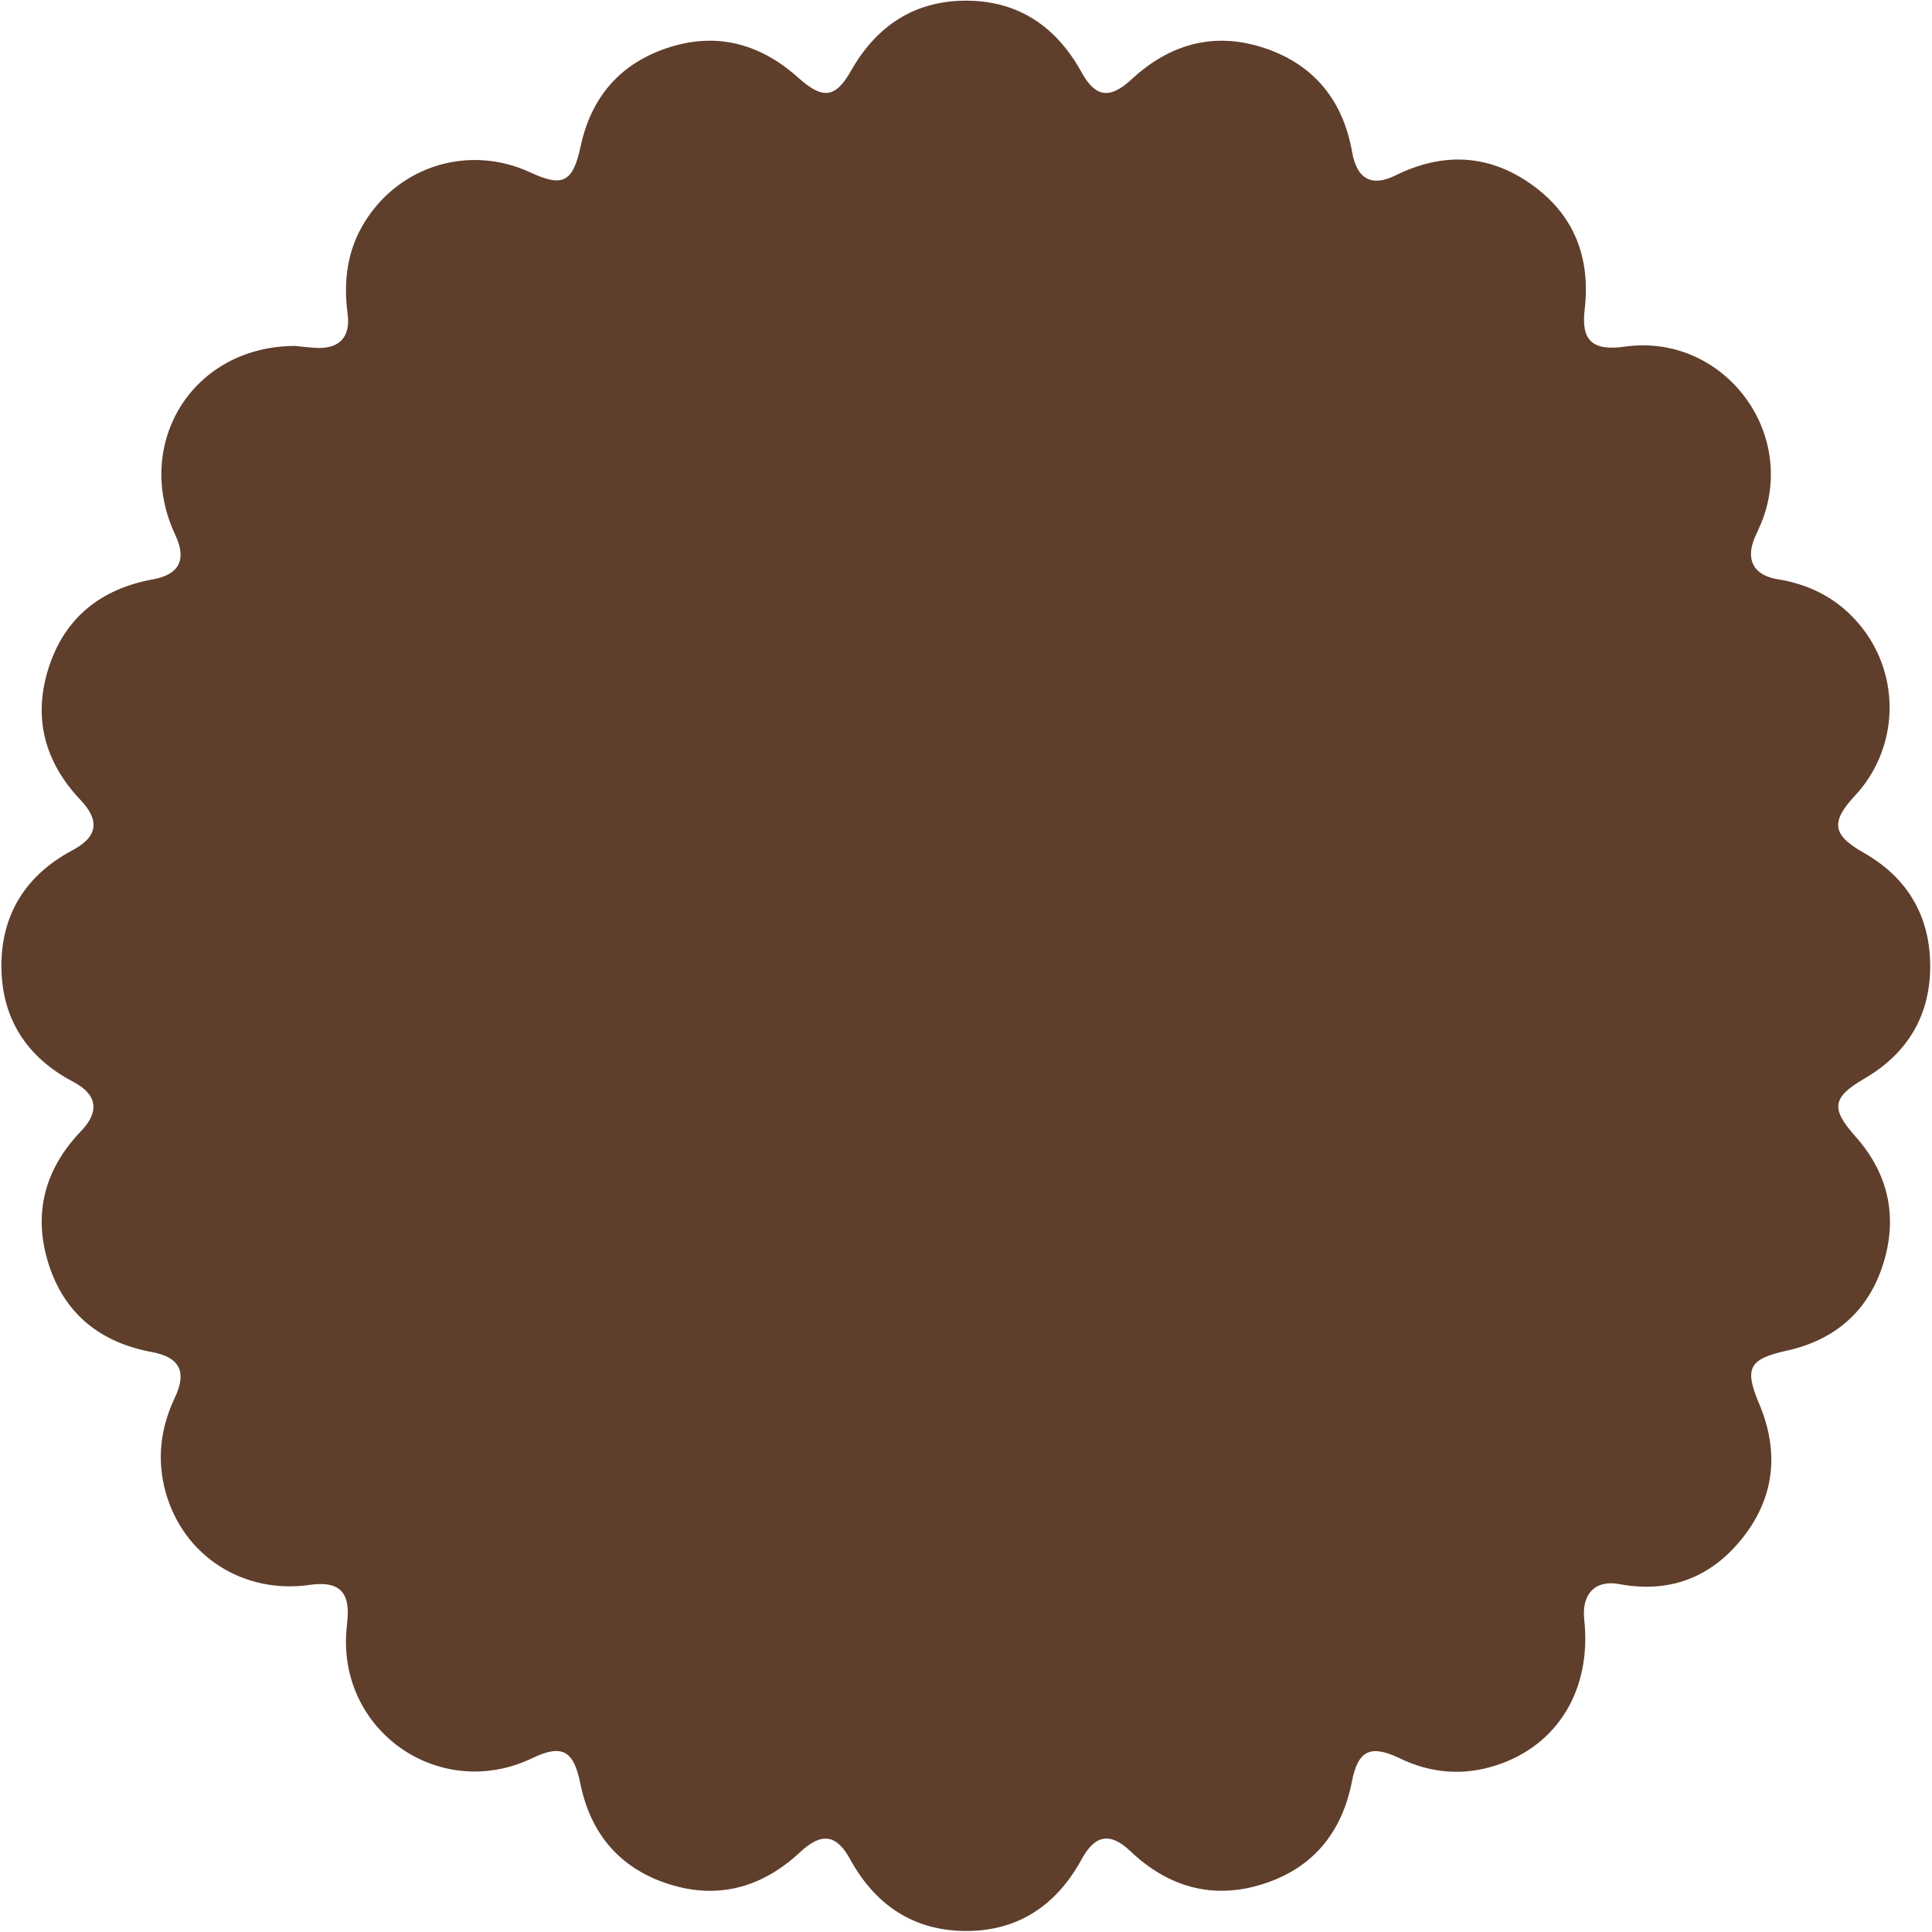 <?xml version="1.0" encoding="UTF-8"?> <svg xmlns="http://www.w3.org/2000/svg" width="484" height="484" viewBox="0 0 484 484" fill="none"> <path d="M142.5 49.5H131.5L111.5 47L99.5 53.5C97.667 58.333 93.6 68.3 92 69.5C90.4 70.7 91.333 79.667 92 84C89 86.833 82.7 92.5 81.5 92.5H69.5L54.5 98.5L47.5 109.5V127V146L38.5 149.5L24 157L15 172L20 192.5L29 204L25.5 213.5L15 219L7 232L4.5 249.5L15 263.5L29 272.5L25.5 281L18 293L15 310.5L25.5 328L42.5 333L50 342L45.5 354.5V375.5L62 392H83L92 397V411L97.5 429.5L118 439.5L135.5 434.5L148 439.5L153 457.5L175.5 467.5H190L201.5 454L214.5 459.5L227 473.5L248 479L262 467.5L275.5 454L285.5 459.5L296.5 467.5H313.5L327.5 459.5L335.5 441.5L338.5 434.5H348L362.5 439.5L373.5 437.5L386 428.5L391.5 419V399.5L401 392H421L433.5 381L438.5 366.5L436.5 350.5V338.5C439.667 337.167 446.4 334.1 448 332.5C449.6 330.9 457.667 327.833 461.5 326.5L467.5 314V298L457.5 284V274.5L463.5 266.5L478.5 252.5L480.5 239.5L461.5 215.5L457.5 204.5L467.5 184.5L465.5 165.5L454 153L439 148.5L433 138.5L439 126V113.5L428.5 98.5L412 91.5H401L392.5 85V72L389 58L375.5 49.5L364.5 45.5L343.5 49.5L334 42L330 25.5L317.5 17H305L290.5 21.5L276.5 29.5L266 21.5L260 13.5L249 6.5H236L222 13.5L215 25.5L205 29.5L196.5 21.5C191.5 20 180.8 17 178 17C174.5 17 172 16 166 17C160 18 157.5 23.5 155 25.5C153 27.1 150.5 37.167 149.5 42L142.5 49.5Z" fill="#5F3E2C" stroke="#5F3E2C"></path> <path d="M73.96 86.66C74.73 86.74 76.88 87.01 79.03 87.14C84.89 87.51 87.86 84.56 87.09 78.7C86.01 70.5 86.93 62.76 91.36 55.61C100.19 41.38 117.71 36.15 132.89 43.21C141.03 47 143.54 45.61 145.45 36.68C148.11 24.24 155.49 15.75 167.61 11.87C179.8 7.96 190.66 11.09 200.02 19.5C206.08 24.95 209.29 24.62 213.18 17.75C219.62 6.39 229.28 0.02 242.45 0.17C255.45 0.32 264.77 6.9 270.97 18.14C274.46 24.47 278.07 24.88 283.48 19.87C293.04 11.01 304.21 7.86 316.72 12.02C329.18 16.17 336.46 25.16 338.73 38.09C339.92 44.83 343.57 46.92 349.63 43.93C361.44 38.09 372.94 38.59 383.65 46.19C394.39 53.81 398.52 64.58 396.98 77.61C396.07 85.35 398.98 87.99 407.04 86.84C431 83.45 450.03 107.21 441.61 130.04C441.04 131.6 440.27 133.09 439.62 134.62C437.24 140.19 439.27 144.12 445.31 145.1C453.73 146.46 460.76 150.19 466.14 156.83C476.34 169.42 475.69 187.56 464.65 199.39C458.54 205.94 459.08 209.21 466.82 213.59C477.77 219.78 483.47 229.37 483.55 241.82C483.62 254.29 477.92 263.89 467.07 270.2C459 274.9 458.58 277.71 464.8 284.68C473.16 294.04 475.49 304.97 471.72 316.8C467.98 328.52 459.65 335.71 447.6 338.37C438.07 340.47 436.94 342.77 440.72 351.72C445.82 363.8 444.56 375.35 436.32 385.56C428.49 395.27 418.1 399.19 405.65 396.84C399.7 395.72 396.18 399.24 396.88 405.71C398.77 423.15 390.33 437.19 374.9 442.22C366.57 444.93 358.49 444.27 350.62 440.47C343.34 436.96 340.19 438.52 338.69 446.24C336.19 459.12 328.85 468.06 316.32 472.01C303.78 475.96 292.64 472.73 283.17 463.74C278.18 459.01 274.36 459.56 271 465.72C264.74 477.22 255.16 483.76 242.01 483.75C228.89 483.73 219.26 477.24 212.97 465.76C209.51 459.44 205.77 459.03 200.43 464.01C191.04 472.76 180.02 475.94 167.67 472.04C155.36 468.16 147.94 459.46 145.38 446.78C143.71 438.49 140.78 436.88 133.37 440.44C110.67 451.33 85.29 434.35 86.73 409.24C86.79 408.24 86.9 407.25 87 406.25C87.81 398.8 84.94 395.98 77.6 397.04C61 399.43 46.01 389.86 41.53 373.93C39.22 365.71 40.18 357.77 43.82 350.1C46.87 343.65 45.02 339.99 38.04 338.71C25.1 336.33 16.08 329.09 12.14 316.54C8.22 304.06 11.18 292.87 20.29 283.38C25 278.47 24.38 274.19 18.39 271.04C6.68 264.9 0.4 255.13 0.35 242.09C0.3 229.05 6.49 219.22 18.16 213C24.48 209.64 25.1 205.59 20.14 200.37C11.08 190.81 8.2 179.6 12.23 167.16C16.28 154.66 25.38 147.49 38.3 145.14C44.95 143.93 46.81 140.2 43.92 134.03C33.25 111.26 48.09 86.72 73.95 86.66H73.96ZM96.41 409.83C95.56 427.85 113.37 439.17 129.98 431.17C142.04 425.37 152.83 430.83 154.86 443.86C156.34 453.35 161.63 459.78 170.63 462.69C179.76 465.65 187.66 462.84 194.32 456.16C202.73 447.74 215.27 449.24 220.83 459.66C225.44 468.3 231.93 473.91 241.97 473.92C252.02 473.94 258.53 468.38 263.09 459.68C268.55 449.26 281.3 447.72 289.59 456.15C296.22 462.89 304.15 465.63 313.27 462.7C322.48 459.73 327.72 453.11 329.15 443.4C330.94 431.31 342.12 425.31 352.99 430.75C361.66 435.09 369.97 435.37 378 429.72C386.25 423.91 388.47 415.44 387.4 405.94C386.01 393.6 394.1 385.31 406.54 387.26C416.1 388.76 423.76 386.02 429.39 378.38C435.06 370.68 435.06 362.41 430.92 353.85C425.24 342.07 431.09 331.17 444.04 329.02C453.05 327.53 459.33 322.62 462.3 313.96C465.34 305.07 463.21 297.18 456.77 290.49C447.18 280.53 448.96 268.71 461.24 262.18C466.65 259.3 470.51 255.17 472.53 249.4C476.42 238.32 471.79 227.57 460.54 221.37C449.63 215.35 447.23 203.18 455.61 194.66C462.38 187.78 465.5 179.98 462.51 170.61C459.48 161.13 452.62 156.06 442.73 154.65C435.61 153.63 429.86 148.45 429.27 141.78C428.91 137.7 429.82 133.15 431.4 129.33C434.87 120.92 434.85 113.05 429.47 105.65C424.22 98.44 416.89 95.59 408.03 96.58C406.05 96.8 404.03 97.02 402.05 96.91C392.27 96.35 385.87 88.15 387.25 78.43C388.6 68.92 386.47 60.47 378.39 54.49C370.5 48.65 362.14 48.65 353.43 52.93C341.83 58.63 330.9 52.8 329.05 40.06C327.7 30.74 322.48 24.43 313.78 21.37C304.94 18.26 296.96 20.6 290.32 27.02C280.45 36.56 268.85 34.97 262.36 22.97C257.97 14.84 251.42 9.99 242.01 9.98C232.83 9.97 226.25 14.62 221.82 22.47C214.67 35.13 204.03 36.65 193.29 26.73C186.7 20.65 178.87 18.26 170.19 21.34C161.7 24.35 156.42 30.47 154.94 39.53C152.69 53.29 142.37 58.62 129.6 52.58C112.72 44.61 95.44 56.33 96.48 75C96.67 78.42 97.26 82.02 96.48 85.25C94.4 93.81 86.82 97.78 75.94 96.59C66.87 95.6 59.45 98.59 54.2 106.06C49.06 113.37 48.83 121.29 52.59 129.31C58.67 142.29 53.44 152.41 39.28 155.01C30.48 156.63 24.49 161.74 21.6 170.13C18.68 178.6 20.62 186.31 26.61 192.84C36.91 204.06 35.33 214.71 22.1 222.08C14.28 226.44 10.13 233.2 10.16 242.04C10.19 250.89 14.41 257.6 22.24 261.93C35.19 269.08 36.88 280.13 26.83 290.84C20.62 297.46 18.66 305.29 21.62 313.95C24.5 322.41 30.6 327.38 39.39 328.94C53.41 331.42 58.63 341.63 52.5 354.7C45.9 368.77 53.86 384.78 68.95 387.39C71.82 387.89 74.9 387.39 77.85 387.07C87.99 386.01 96.52 392.27 97.06 401.53C97.22 404.27 96.64 407.06 96.4 409.82L96.41 409.83Z" fill="#5F3E2C"></path> </svg> 